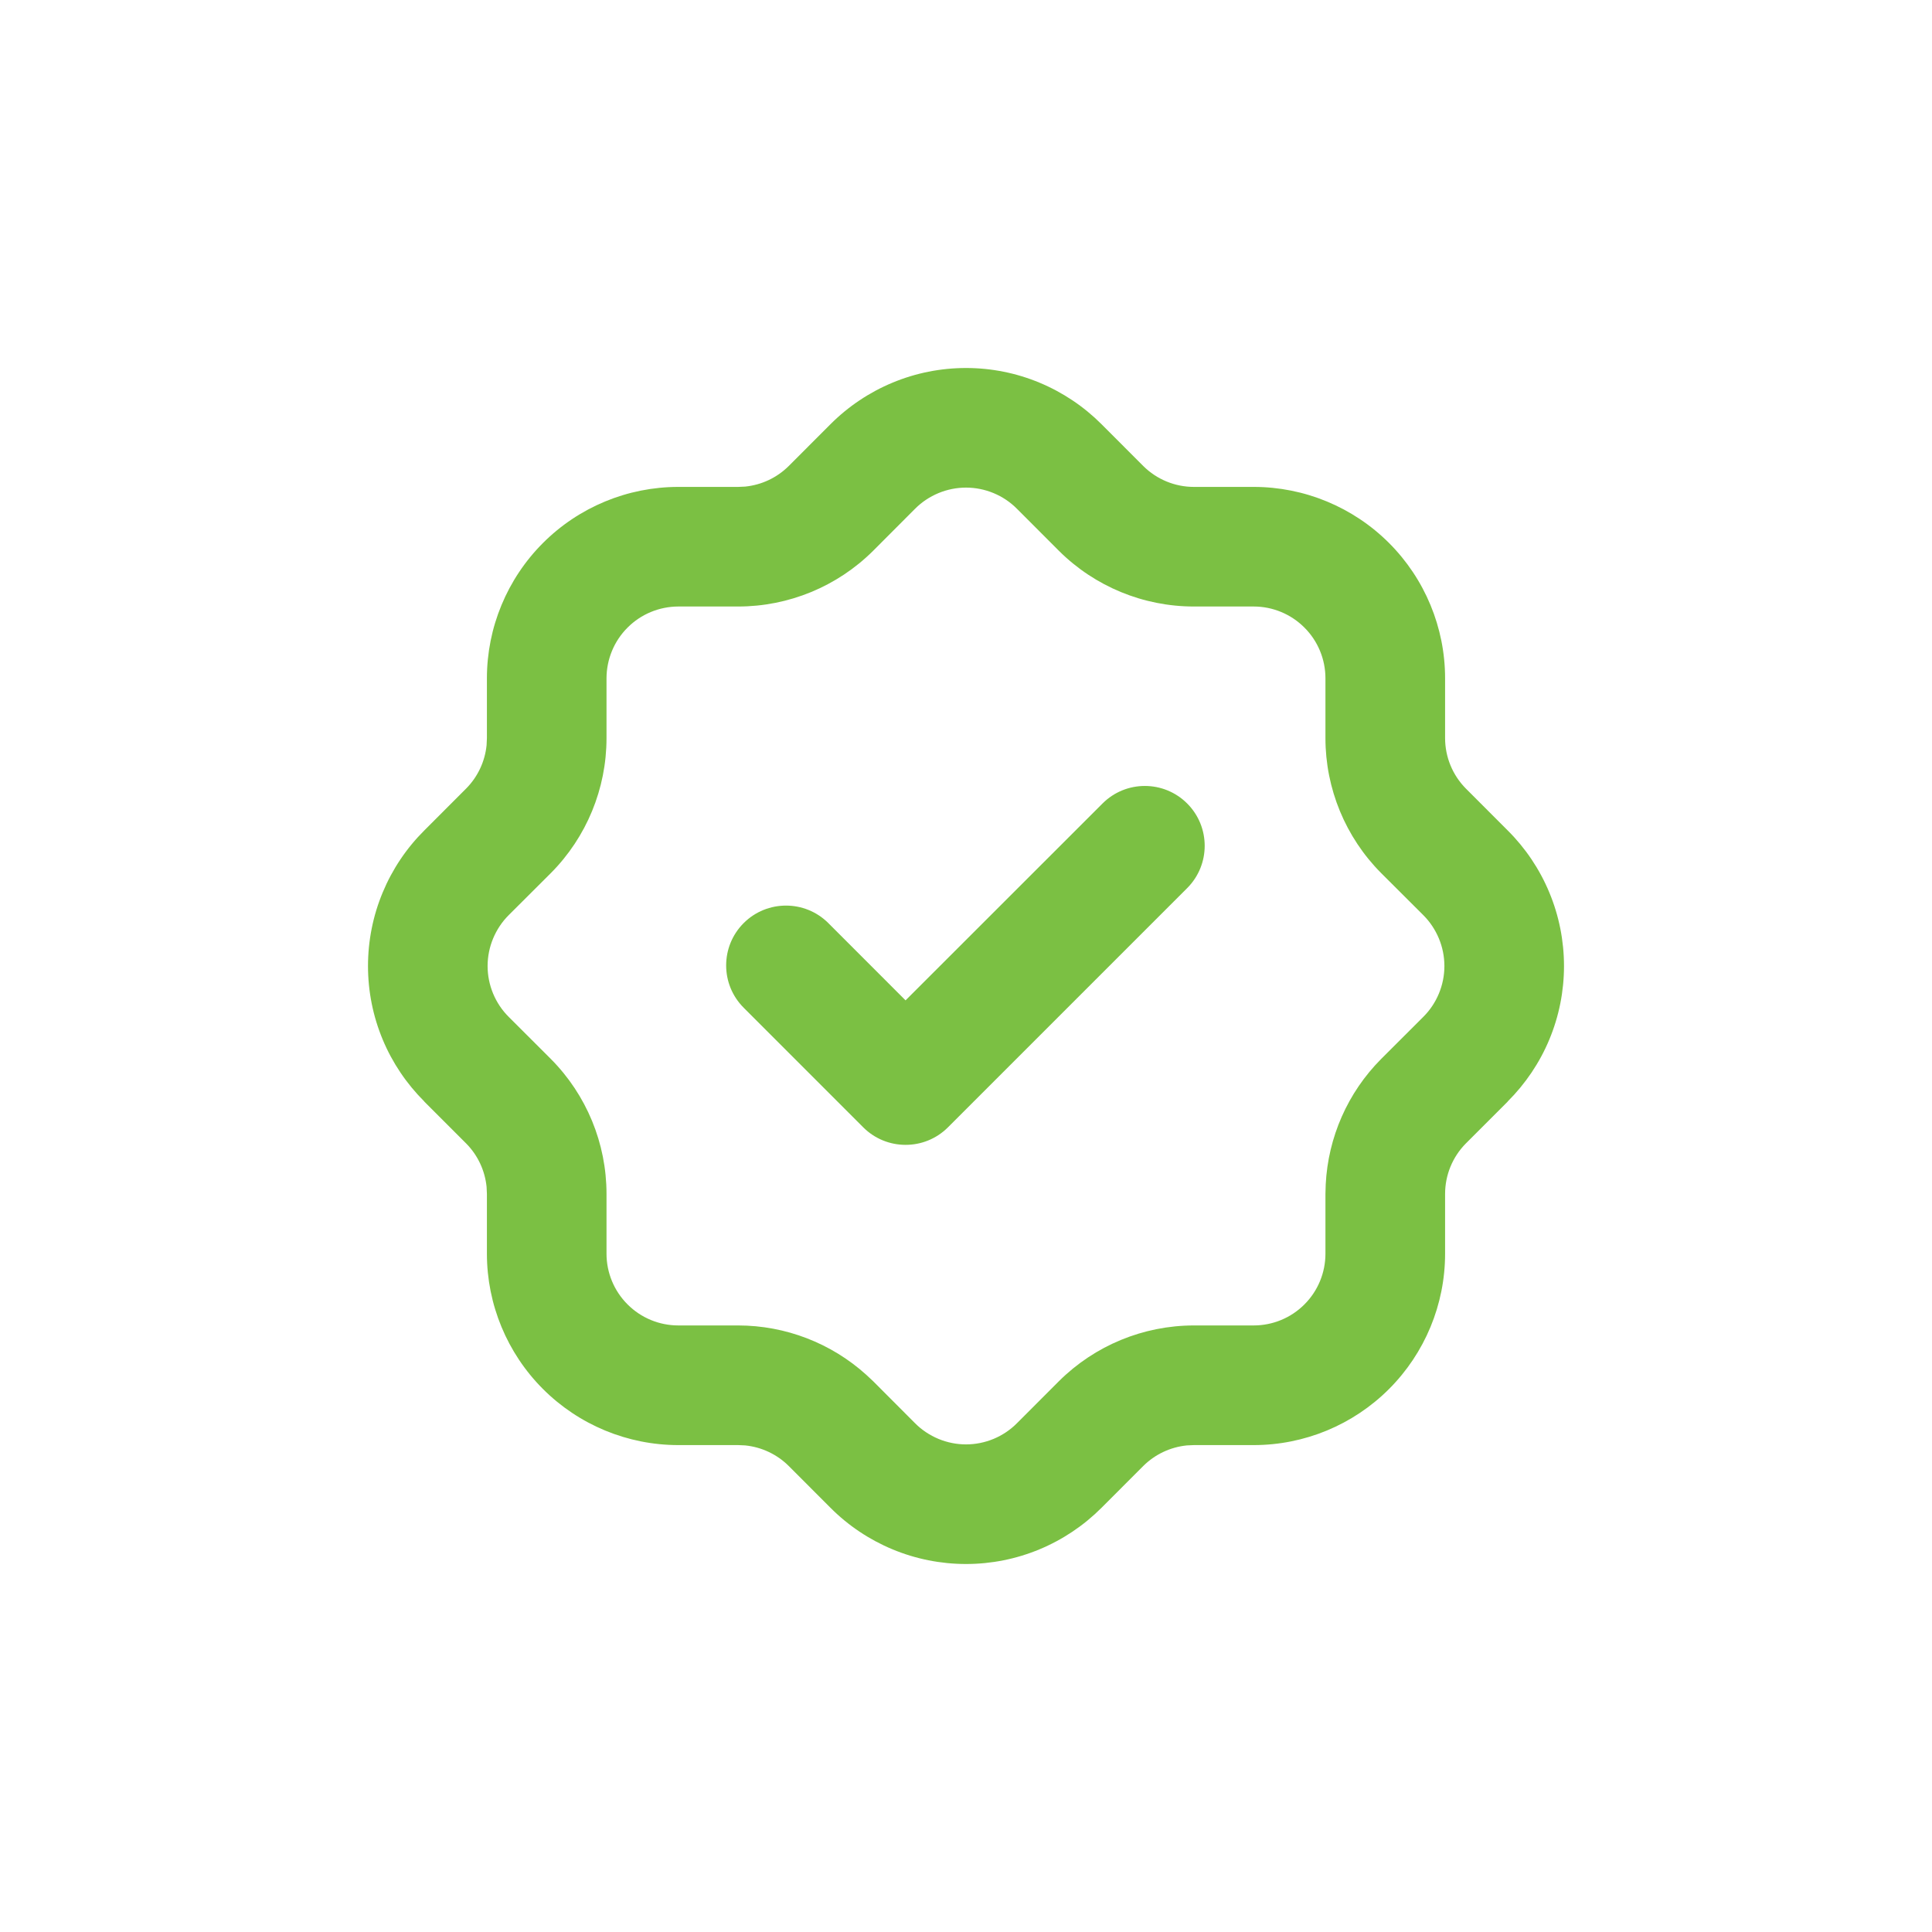 <svg width="42" height="42" viewBox="0 0 42 42" fill="none" xmlns="http://www.w3.org/2000/svg">
<g filter="url(#filter0_d_51_141)">
<path d="M28.814 14.746C28.814 14.332 28.65 13.935 28.357 13.643C28.065 13.35 27.668 13.185 27.254 13.185H25.954C24.856 13.185 23.801 12.751 23.022 11.976L22.107 11.06C21.962 10.914 21.79 10.799 21.6 10.72C21.41 10.641 21.206 10.6 21.001 10.6C20.795 10.6 20.591 10.641 20.401 10.72C20.212 10.799 20.038 10.914 19.893 11.06L18.979 11.976C18.2 12.75 17.146 13.185 16.047 13.185H14.746C14.332 13.186 13.935 13.35 13.643 13.643C13.35 13.935 13.186 14.332 13.185 14.746V16.047C13.185 17.146 12.75 18.2 11.976 18.979L11.06 19.893C10.914 20.038 10.799 20.212 10.72 20.401C10.641 20.591 10.6 20.795 10.6 21.001C10.6 21.206 10.641 21.41 10.72 21.6C10.799 21.79 10.914 21.962 11.06 22.107L11.976 23.022C12.75 23.801 13.185 24.855 13.185 25.954V27.254C13.185 27.668 13.35 28.065 13.643 28.357C13.935 28.65 14.332 28.814 14.746 28.814H16.047C17.077 28.815 18.068 29.198 18.829 29.884L18.979 30.024L19.893 30.94C20.038 31.086 20.212 31.201 20.401 31.28C20.591 31.359 20.795 31.4 21.001 31.4C21.206 31.4 21.41 31.359 21.6 31.28C21.79 31.201 21.962 31.086 22.107 30.94L23.022 30.024C23.801 29.25 24.855 28.815 25.954 28.814H27.254C27.668 28.814 28.065 28.65 28.357 28.357C28.65 28.065 28.814 27.668 28.814 27.254V25.954L28.82 25.748C28.871 24.724 29.298 23.752 30.024 23.022L30.94 22.107C31.086 21.962 31.201 21.79 31.28 21.6C31.359 21.41 31.4 21.206 31.4 21.001C31.4 20.795 31.359 20.591 31.28 20.401C31.201 20.212 31.086 20.038 30.94 19.893L30.024 18.979C29.249 18.2 28.814 17.144 28.814 16.046V14.746ZM23.968 17.467C24.476 16.959 25.3 16.959 25.808 17.467C26.316 17.975 26.316 18.799 25.808 19.307L20.607 24.508C20.099 25.015 19.275 25.015 18.767 24.508L16.167 21.907C15.659 21.399 15.659 20.575 16.167 20.067C16.675 19.56 17.499 19.56 18.007 20.067L19.686 21.747L23.968 17.467ZM31.415 16.046C31.415 16.455 31.577 16.85 31.866 17.142L32.773 18.05C33.162 18.436 33.471 18.896 33.681 19.402C33.892 19.908 34 20.452 34 21.001C34 21.549 33.892 22.092 33.681 22.598C33.471 23.103 33.162 23.56 32.775 23.946L32.776 23.948L31.866 24.858C31.577 25.15 31.415 25.544 31.415 25.955V27.254C31.415 28.358 30.976 29.416 30.196 30.196C29.416 30.976 28.358 31.415 27.254 31.415H25.955L25.801 31.422C25.446 31.458 25.111 31.614 24.855 31.868L23.948 32.776C23.562 33.163 23.103 33.471 22.598 33.681C22.092 33.892 21.549 34 21.001 34C20.452 34 19.908 33.892 19.402 33.681C18.897 33.471 18.438 33.164 18.052 32.776L17.145 31.868C16.889 31.614 16.555 31.458 16.2 31.422L16.046 31.415H14.746C13.643 31.415 12.584 30.976 11.804 30.196C11.024 29.416 10.585 28.357 10.585 27.254V25.955L10.578 25.801C10.542 25.447 10.387 25.113 10.134 24.858L9.224 23.948L9.225 23.946C8.838 23.56 8.529 23.103 8.319 22.598C8.108 22.092 8 21.549 8 21.001C8 20.452 8.108 19.908 8.319 19.402C8.529 18.896 8.838 18.436 9.227 18.05L10.134 17.142C10.387 16.887 10.542 16.554 10.578 16.2L10.585 16.046V14.746C10.585 13.643 11.024 12.584 11.804 11.804C12.584 11.024 13.643 10.585 14.746 10.585H16.046L16.2 10.578C16.555 10.542 16.889 10.386 17.145 10.132L18.052 9.224C18.438 8.837 18.897 8.529 19.402 8.319C19.908 8.108 20.452 8 21.001 8C21.549 8 22.092 8.108 22.598 8.319C23.103 8.529 23.562 8.837 23.948 9.224L24.855 10.132C25.147 10.422 25.543 10.585 25.954 10.585H27.254C28.357 10.585 29.416 11.024 30.196 11.804C30.976 12.584 31.415 13.643 31.415 14.746V16.046Z" fill="#7BC043"/>
</g>
<defs>
<filter id="filter0_d_51_141" x="0" y="0" width="42" height="42" filterUnits="userSpaceOnUse" color-interpolation-filters="sRGB">
<feFlood flood-opacity="0" result="BackgroundImageFix"/>
<feColorMatrix in="SourceAlpha" type="matrix" values="0 0 0 0 0 0 0 0 0 0 0 0 0 0 0 0 0 0 127 0" result="hardAlpha"/>
<feOffset/>
<feGaussianBlur stdDeviation="4"/>
<feComposite in2="hardAlpha" operator="out"/>
<feColorMatrix type="matrix" values="0 0 0 0 0.482 0 0 0 0 0.753 0 0 0 0 0.263 0 0 0 1 0"/>
<feBlend mode="normal" in2="BackgroundImageFix" result="effect1_dropShadow_51_141"/>
<feBlend mode="normal" in="SourceGraphic" in2="effect1_dropShadow_51_141" result="shape"/>
</filter>
</defs>
</svg>
